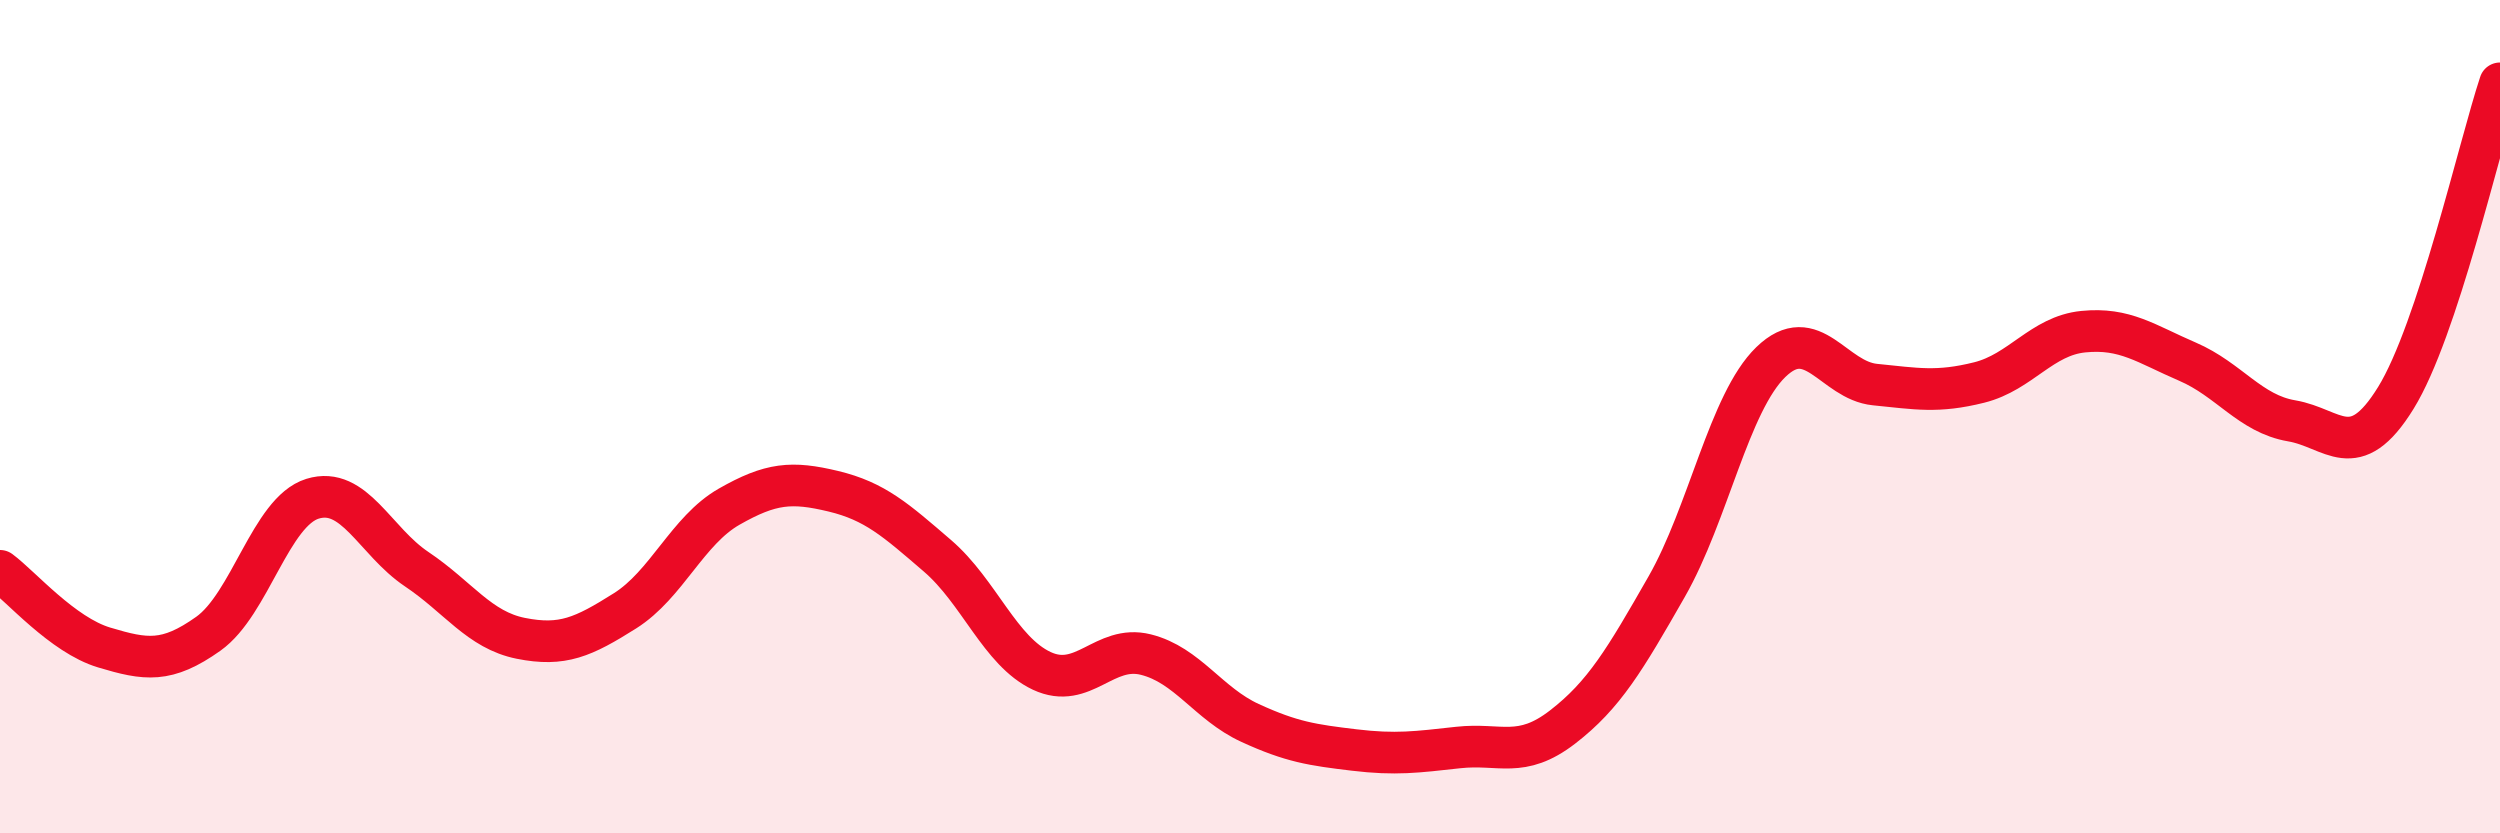 
    <svg width="60" height="20" viewBox="0 0 60 20" xmlns="http://www.w3.org/2000/svg">
      <path
        d="M 0,13.7 C 0.5,14.07 1.5,15.24 2.5,15.54 C 3.5,15.84 4,15.92 5,15.21 C 6,14.5 6.5,12.28 7.5,11.97 C 8.5,11.66 9,12.99 10,13.66 C 11,14.33 11.5,15.12 12.5,15.32 C 13.5,15.52 14,15.29 15,14.66 C 16,14.03 16.5,12.73 17.5,12.16 C 18.5,11.59 19,11.55 20,11.79 C 21,12.03 21.5,12.48 22.5,13.34 C 23.5,14.2 24,15.63 25,16.1 C 26,16.57 26.5,15.46 27.5,15.71 C 28.5,15.96 29,16.89 30,17.35 C 31,17.81 31.5,17.88 32.5,18 C 33.5,18.12 34,18.05 35,17.94 C 36,17.83 36.5,18.22 37.5,17.45 C 38.5,16.68 39,15.83 40,14.08 C 41,12.33 41.5,9.66 42.5,8.69 C 43.5,7.72 44,9.13 45,9.23 C 46,9.33 46.5,9.43 47.5,9.18 C 48.5,8.93 49,8.06 50,7.96 C 51,7.86 51.5,8.25 52.5,8.68 C 53.5,9.11 54,9.93 55,10.1 C 56,10.27 56.5,11.17 57.5,9.55 C 58.5,7.93 59.5,3.51 60,2L60 20L0 20Z"
        fill="#EB0A25"
        opacity="0.1"
        stroke-linecap="round"
        stroke-linejoin="round"
      />
      <path
        d="M 0,13.7 C 0.5,14.07 1.5,15.24 2.5,15.54 C 3.5,15.84 4,15.92 5,15.21 C 6,14.5 6.5,12.28 7.5,11.97 C 8.5,11.66 9,12.99 10,13.66 C 11,14.33 11.5,15.12 12.5,15.32 C 13.5,15.52 14,15.29 15,14.66 C 16,14.03 16.5,12.73 17.5,12.16 C 18.5,11.59 19,11.55 20,11.79 C 21,12.03 21.5,12.48 22.5,13.34 C 23.5,14.2 24,15.63 25,16.1 C 26,16.57 26.5,15.46 27.5,15.71 C 28.5,15.96 29,16.89 30,17.35 C 31,17.81 31.5,17.88 32.5,18 C 33.5,18.12 34,18.05 35,17.94 C 36,17.83 36.5,18.22 37.5,17.45 C 38.5,16.68 39,15.83 40,14.08 C 41,12.33 41.5,9.66 42.5,8.69 C 43.5,7.72 44,9.13 45,9.23 C 46,9.33 46.5,9.43 47.5,9.18 C 48.5,8.93 49,8.06 50,7.96 C 51,7.86 51.5,8.25 52.5,8.68 C 53.5,9.11 54,9.93 55,10.1 C 56,10.27 56.5,11.17 57.5,9.55 C 58.5,7.93 59.5,3.51 60,2"
        stroke="#EB0A25"
        stroke-width="1"
        fill="none"
        stroke-linecap="round"
        stroke-linejoin="round"
      />
    </svg>
  